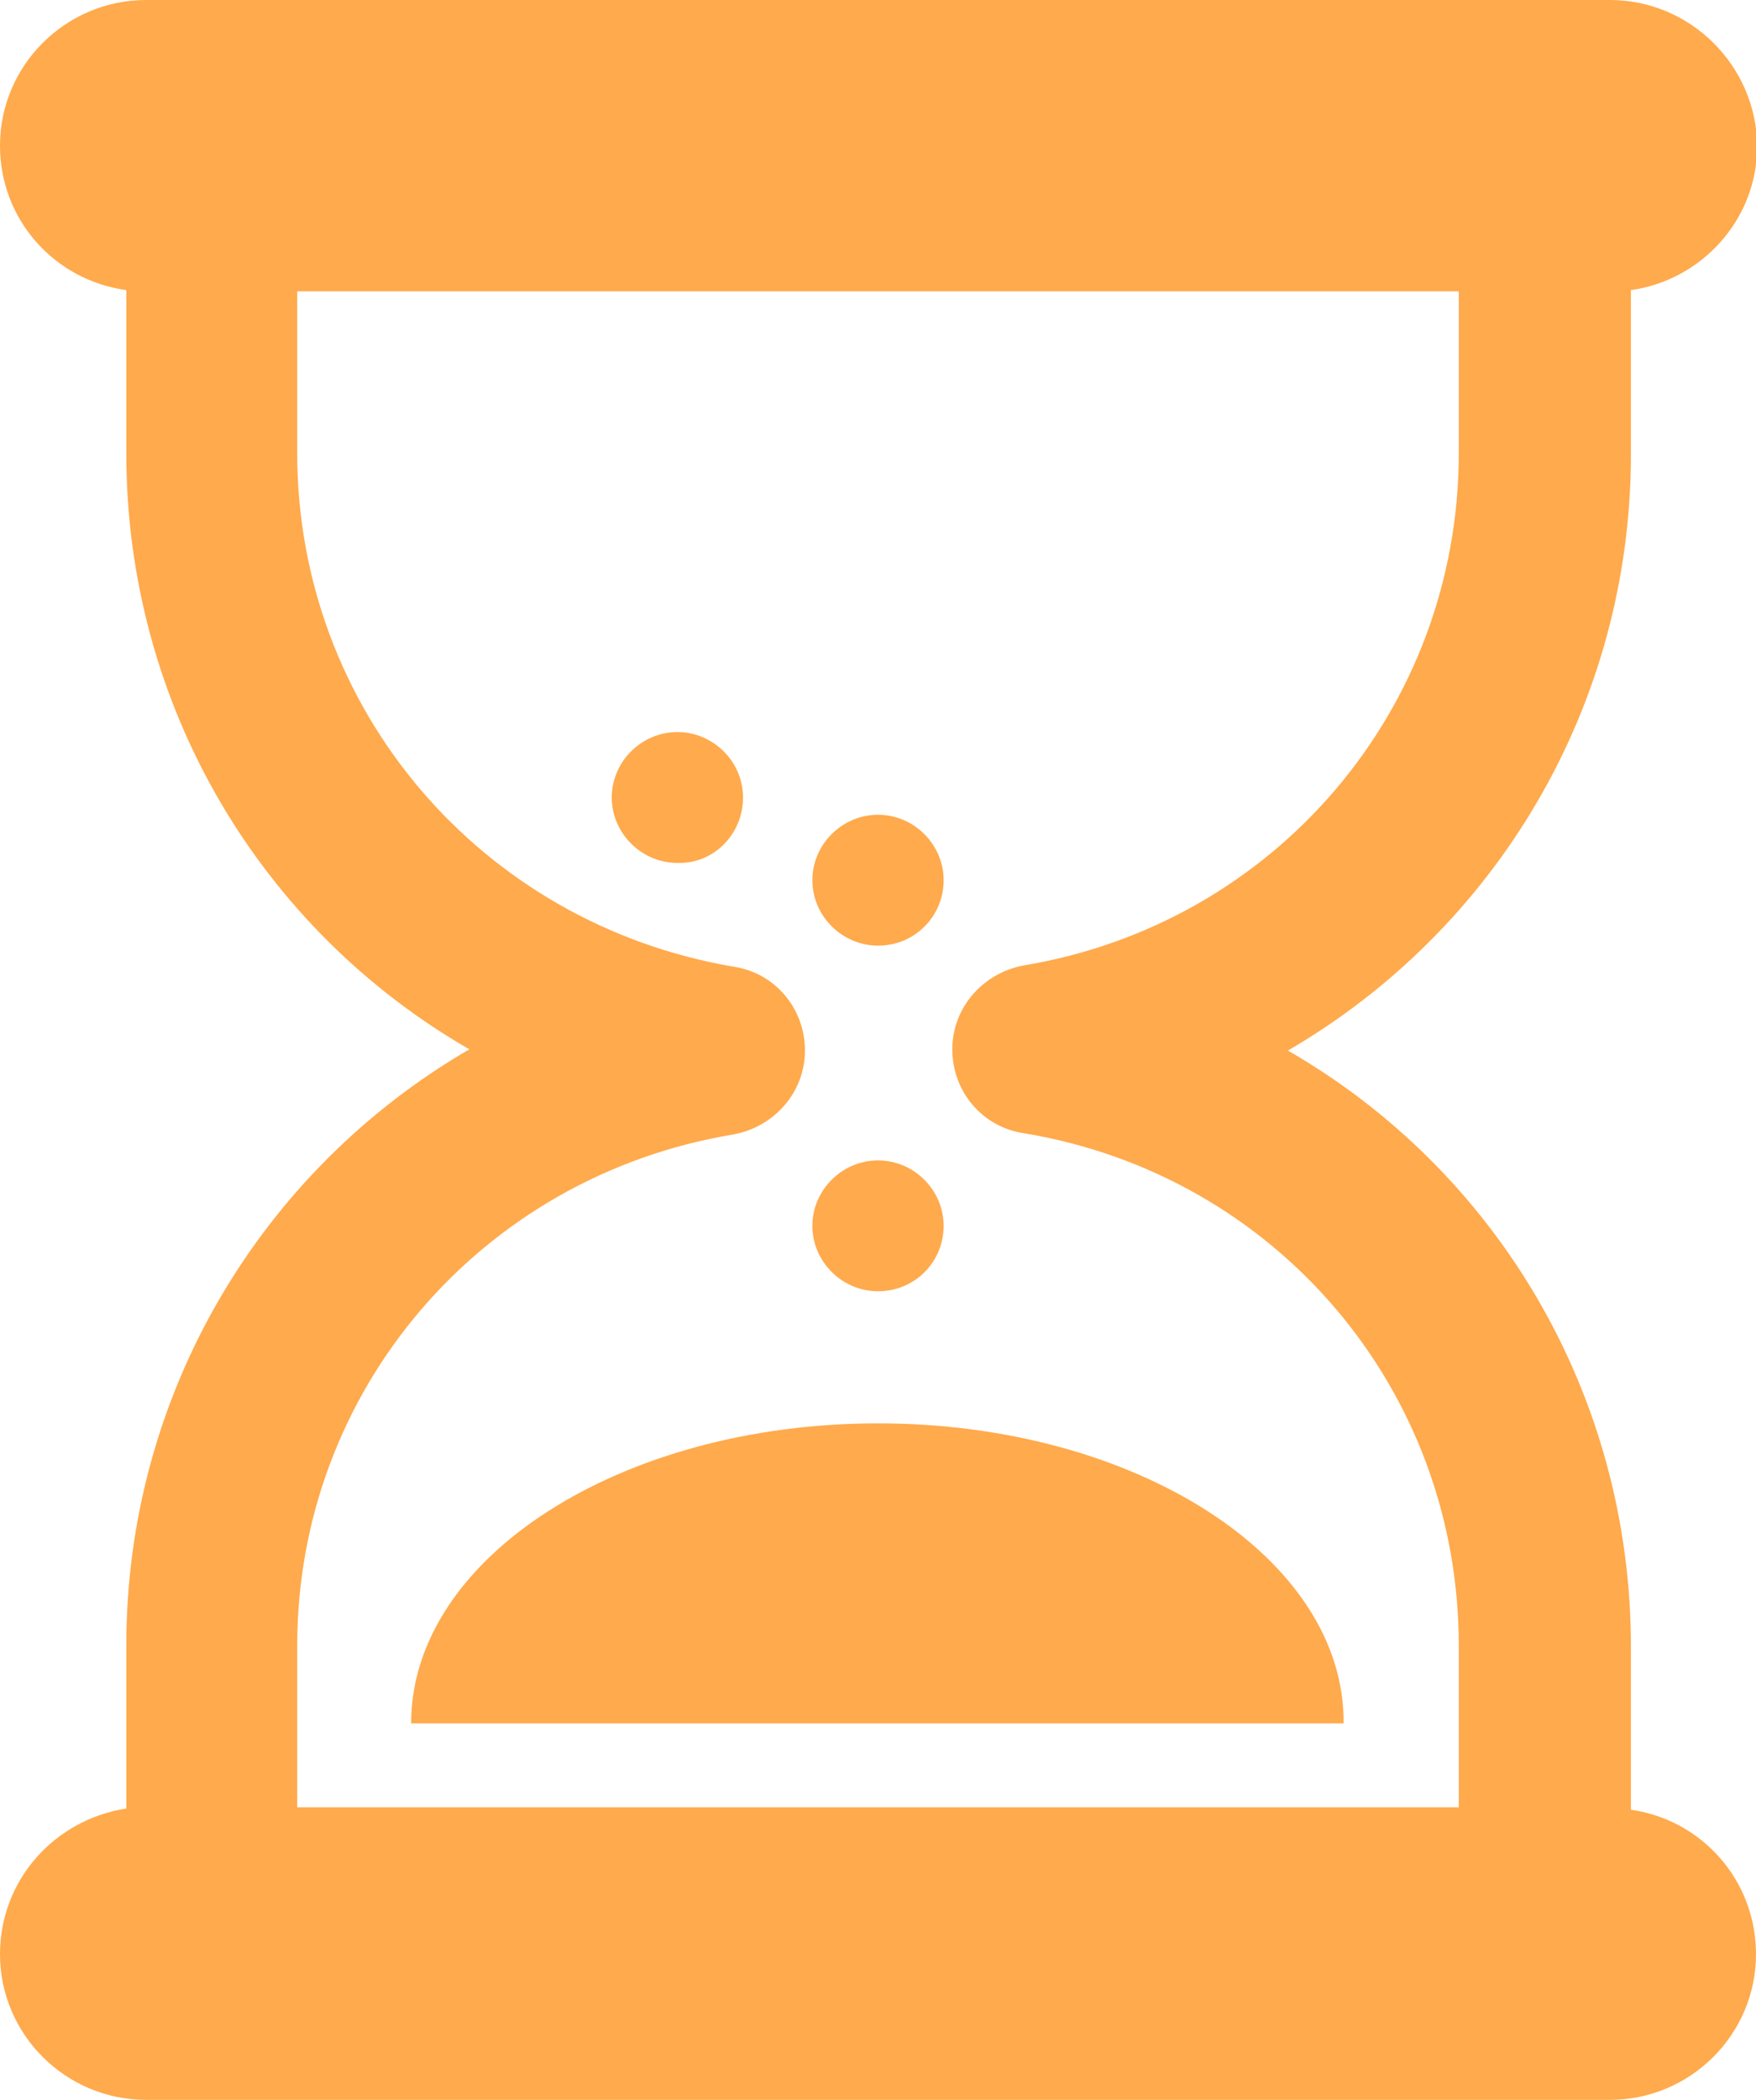 <svg width="82" height="98" viewBox="0 0 82 98" fill="none" xmlns="http://www.w3.org/2000/svg">
<g clip-path="url(#clip0_28_1932)">
<path d="M76.159 84.461V76.856C76.159 65.045 69.856 54.617 60.141 49.029C69.856 43.383 76.159 32.955 76.159 21.202V13.539C79.456 13.078 82.058 10.255 82.058 6.798C82 3.054 78.935 0 75.176 0H6.824C3.065 0 0 3.054 0 6.798C0 10.255 2.544 13.078 5.898 13.539V21.144C5.898 32.955 12.202 43.383 21.917 48.971C12.202 54.617 5.898 65.045 5.898 76.798V84.403C2.544 84.922 0 87.745 0 91.202C0 94.947 3.065 98 6.824 98H75.176C78.935 98 82 94.947 82 91.202C82 87.745 79.456 84.922 76.159 84.461ZM34.234 52.947C36.142 52.601 37.588 50.988 37.588 49.029C37.588 47.07 36.2 45.399 34.234 45.111C22.437 43.095 13.879 33.07 13.879 21.144V13.597H68.121V21.144C68.121 33.07 59.563 43.095 47.824 45.053C45.915 45.399 44.47 47.012 44.47 48.971C44.47 50.93 45.858 52.601 47.824 52.889C59.621 54.848 68.121 64.872 68.121 76.798V84.346H13.879V76.798C13.879 64.93 22.437 54.905 34.234 52.947Z" fill="#FFAA4C"/>
<path d="M41 66.428C28.972 66.428 19.199 72.708 19.199 80.428H62.743C62.801 72.708 53.028 66.428 41 66.428Z" fill="#FFAA4C"/>
<path d="M34.697 37.218C34.697 35.547 33.309 34.165 31.632 34.165C29.955 34.165 28.567 35.547 28.567 37.218C28.567 38.889 29.955 40.272 31.632 40.272C33.309 40.329 34.697 38.946 34.697 37.218Z" fill="#FFAA4C"/>
<path d="M44.065 41.078C44.065 39.408 42.677 38.025 41 38.025C39.323 38.025 37.935 39.408 37.935 41.078C37.935 42.749 39.323 44.132 41 44.132C42.735 44.132 44.065 42.749 44.065 41.078Z" fill="#FFAA4C"/>
<path d="M44.065 57.21C44.065 55.539 42.677 54.156 41 54.156C39.323 54.156 37.935 55.539 37.935 57.21C37.935 58.88 39.323 60.263 41 60.263C42.735 60.263 44.065 58.88 44.065 57.21Z" fill="#FFAA4C"/>
</g>
<defs>
<clipPath id="clip0_28_1932">
<rect width="82" height="98" fill="white"/>
</clipPath>
</defs>
</svg>
